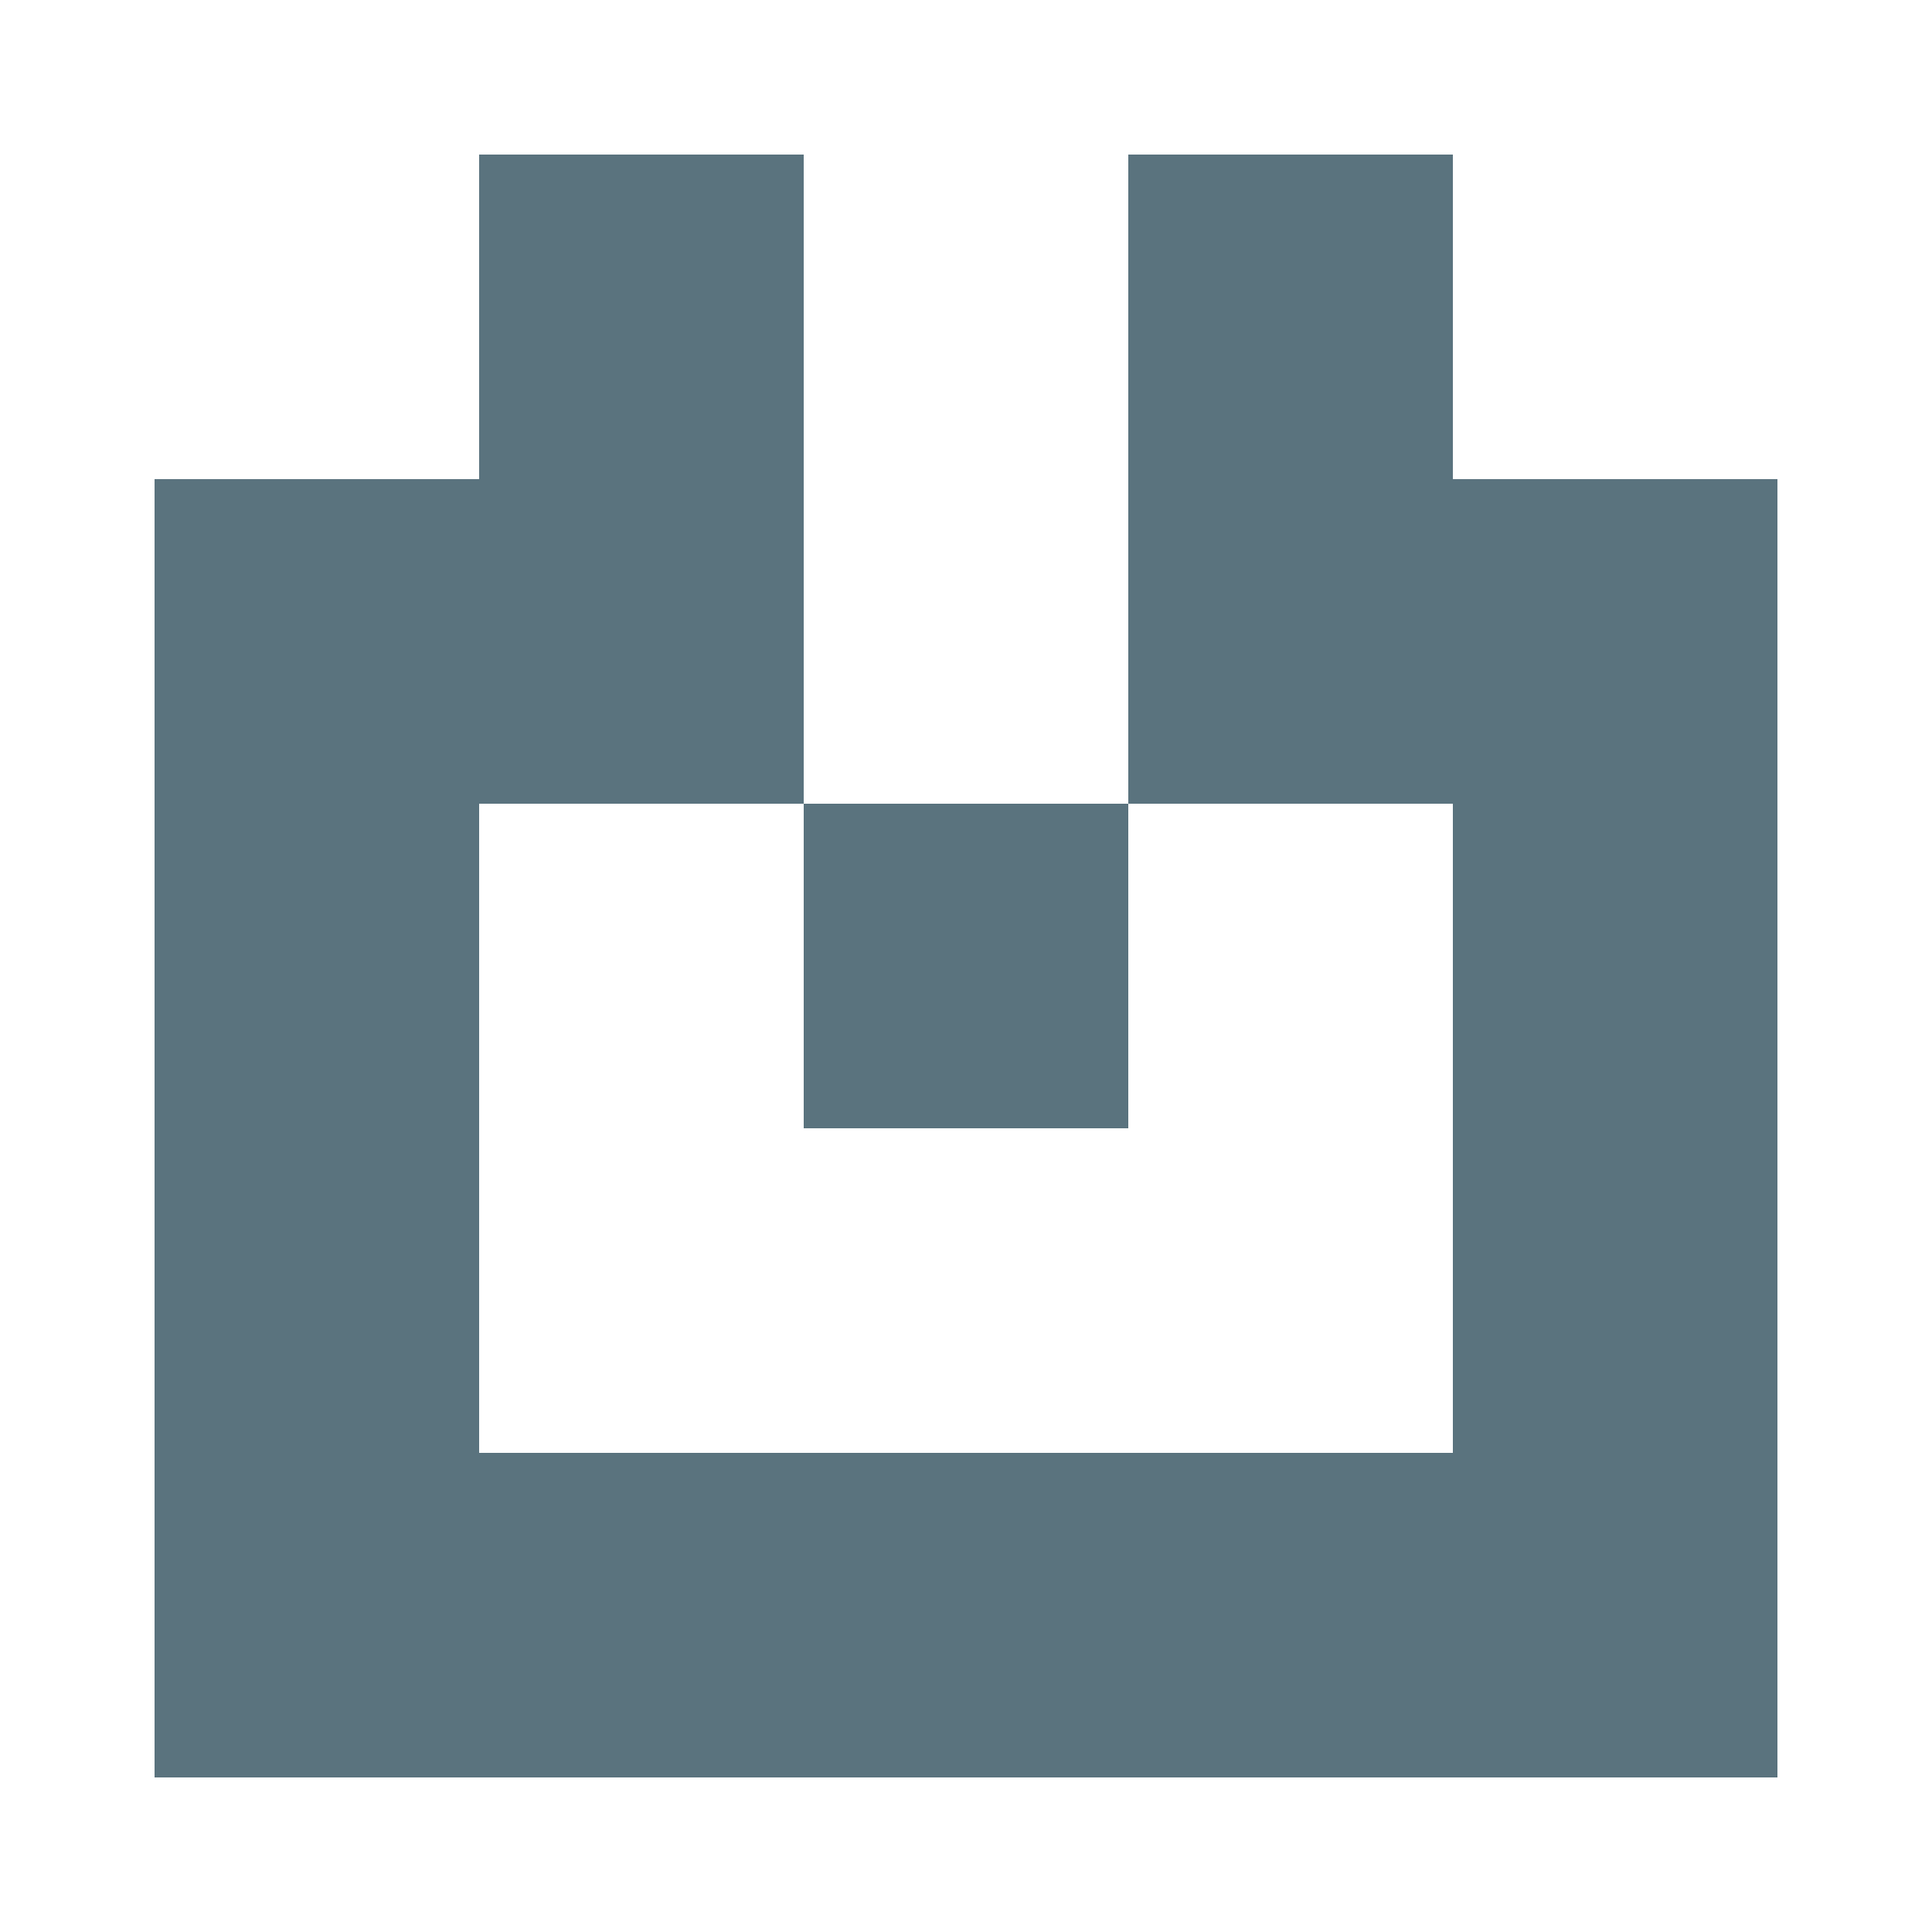 <?xml version="1.0" encoding="UTF-8"?><svg xmlns="http://www.w3.org/2000/svg" width="125" height="125" viewBox="0 0 125 125" role="img" aria-label="Avatar"><rect x="31" y="10" width="21" height="21" fill="#5a737e"/><rect x="73" y="10" width="21" height="21" fill="#5a737e"/><rect x="10" y="31" width="21" height="21" fill="#5a737e"/><rect x="31" y="31" width="21" height="21" fill="#5a737e"/><rect x="73" y="31" width="21" height="21" fill="#5a737e"/><rect x="94" y="31" width="21" height="21" fill="#5a737e"/><rect x="10" y="52" width="21" height="21" fill="#5a737e"/><rect x="52" y="52" width="21" height="21" fill="#5a737e"/><rect x="94" y="52" width="21" height="21" fill="#5a737e"/><rect x="10" y="73" width="21" height="21" fill="#5a737e"/><rect x="94" y="73" width="21" height="21" fill="#5a737e"/><rect x="10" y="94" width="21" height="21" fill="#5a737e"/><rect x="31" y="94" width="21" height="21" fill="#5a737e"/><rect x="52" y="94" width="21" height="21" fill="#5a737e"/><rect x="73" y="94" width="21" height="21" fill="#5a737e"/><rect x="94" y="94" width="21" height="21" fill="#5a737e"/></svg>